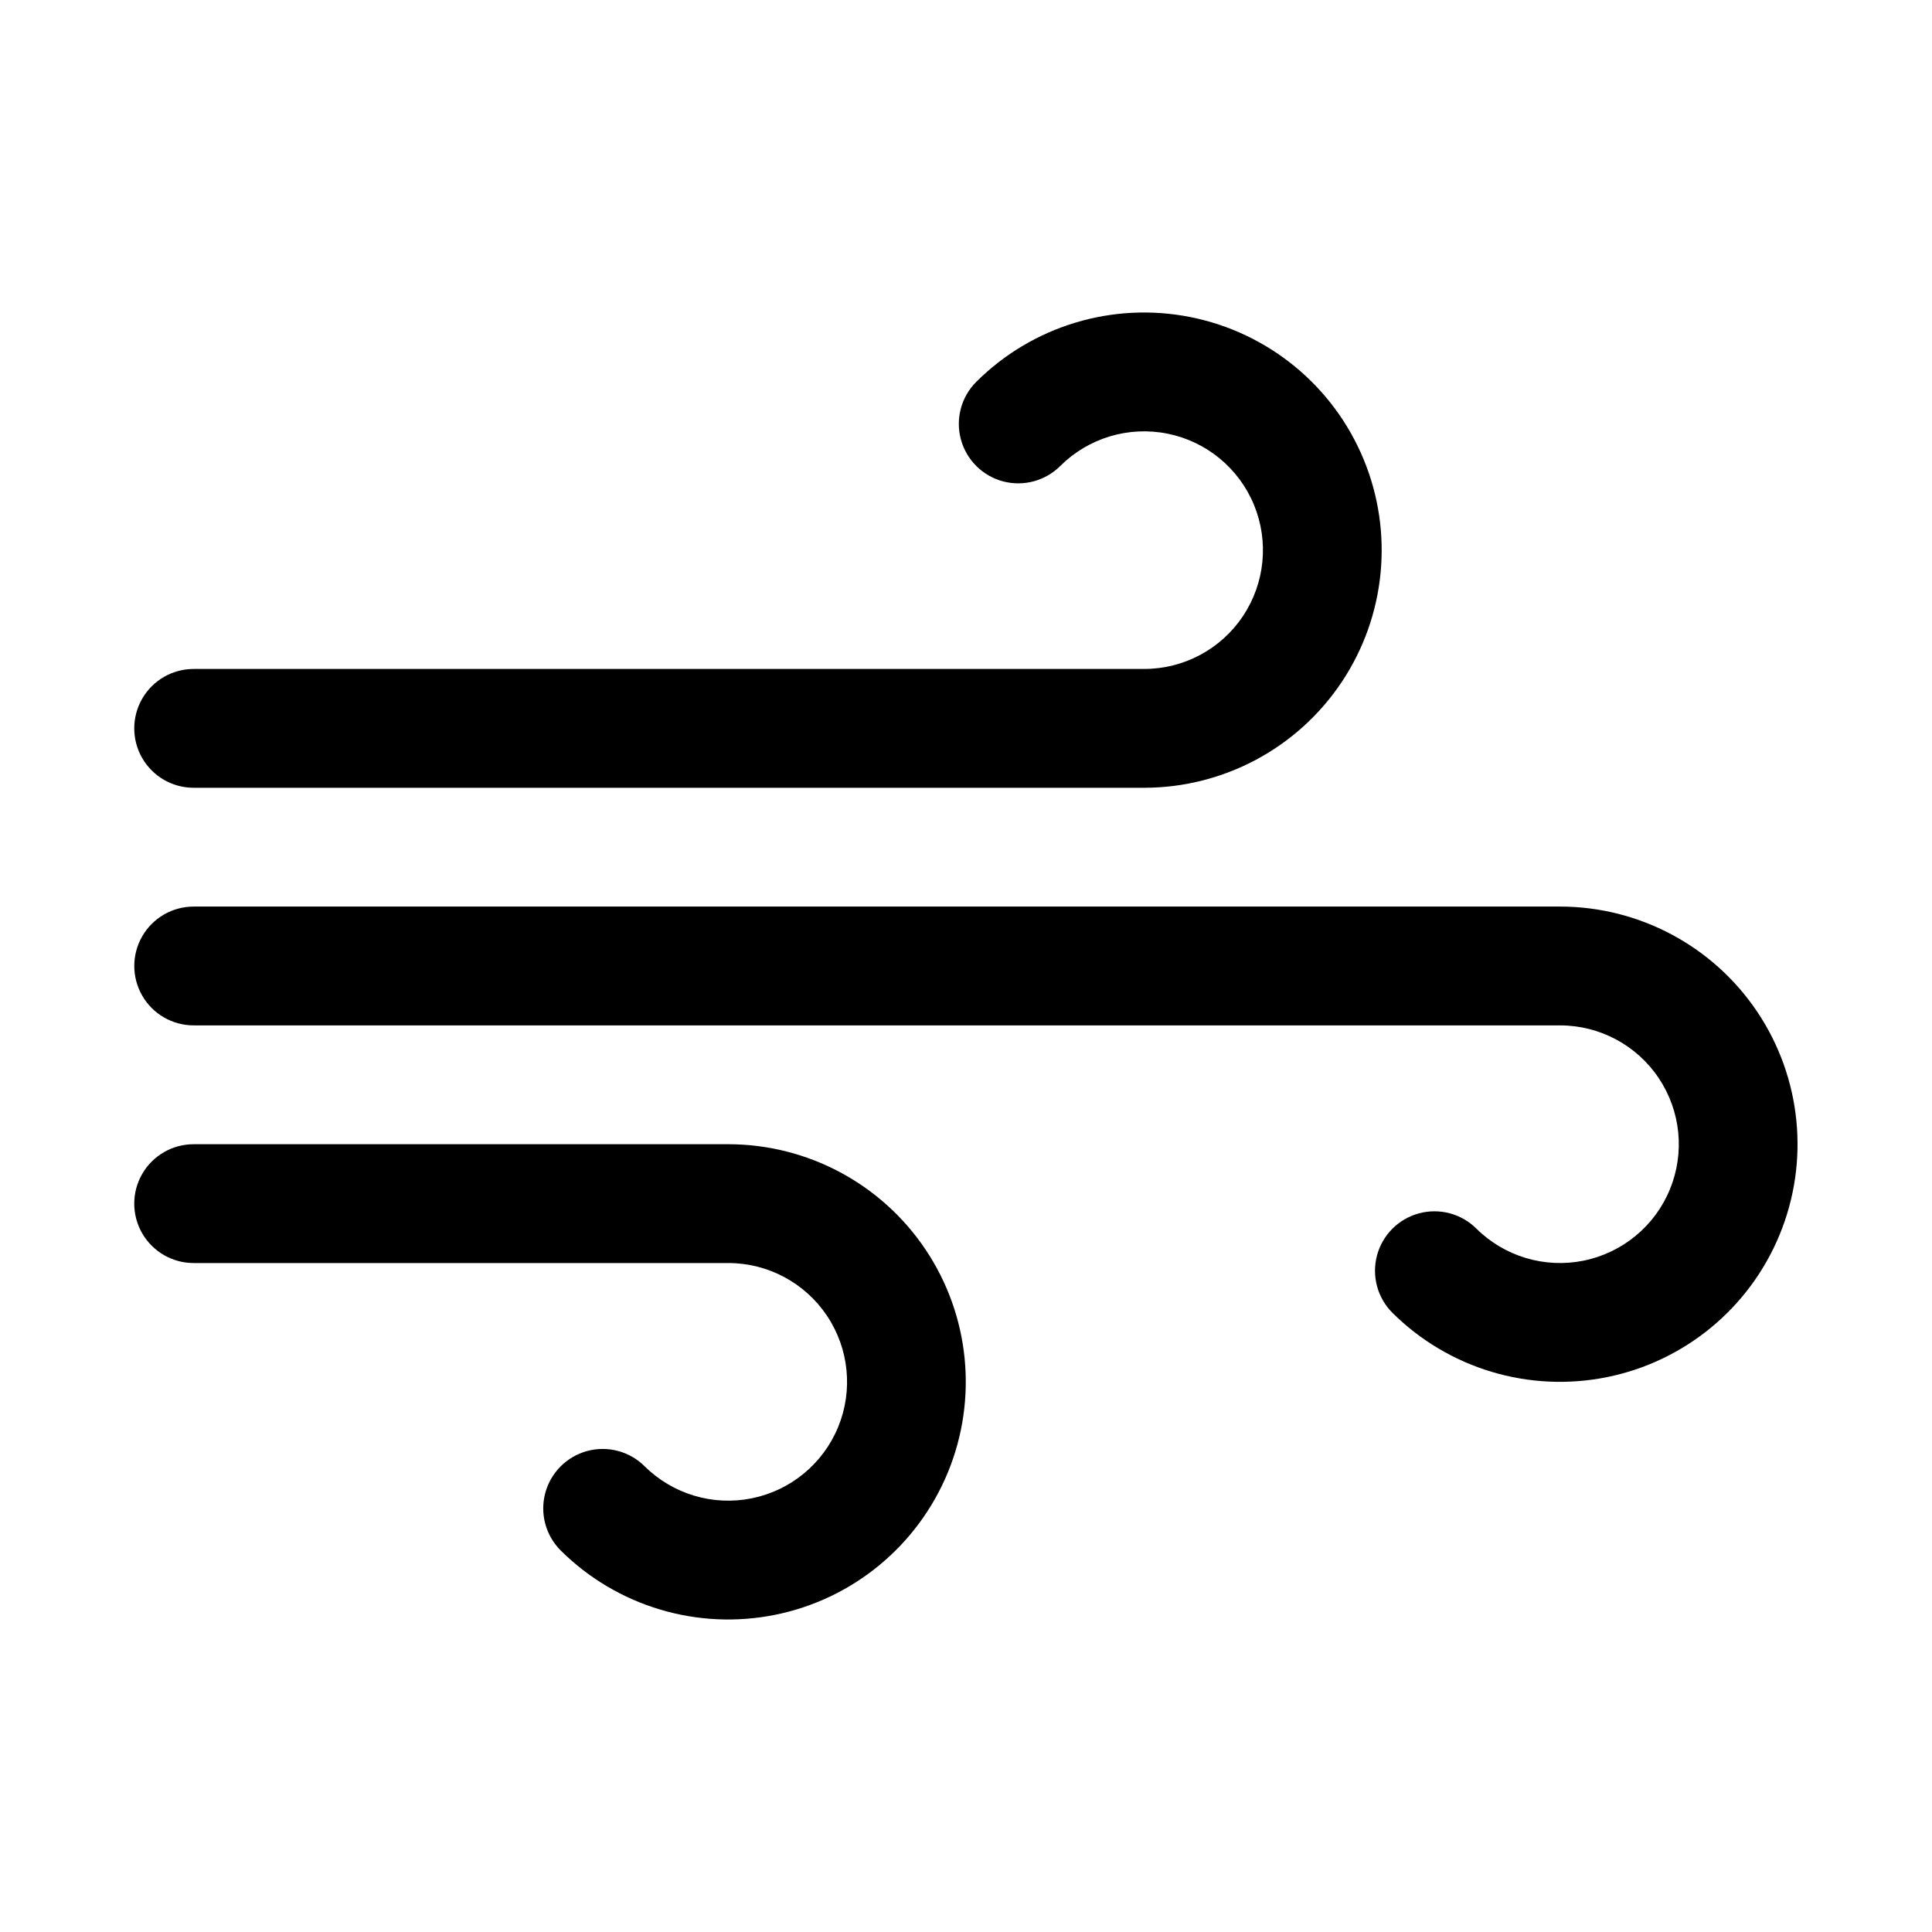 <?xml version="1.0" encoding="UTF-8"?>
<!-- The Best Svg Icon site in the world: iconSvg.co, Visit us! https://iconsvg.co -->
<svg fill="#000000" width="800px" height="800px" version="1.1" viewBox="144 144 512 512" xmlns="http://www.w3.org/2000/svg">
 <g>
  <path d="m195.32 352.77h251.91c21.027-0.016 40.656-10.523 52.328-28.012 11.676-17.488 13.852-39.645 5.801-59.07-8.047-19.426-25.258-33.551-45.879-37.656-20.621-4.106-41.93 2.348-56.805 17.207-3.965 3.992-5.5 9.801-4.023 15.23 1.477 5.43 5.734 9.664 11.176 11.102 5.441 1.434 11.238-0.141 15.203-4.133 7.457-7.394 18.109-10.586 28.406-8.508 10.293 2.078 18.875 9.152 22.879 18.863 4.004 9.711 2.902 20.777-2.938 29.508s-15.645 13.973-26.148 13.98h-251.91c-5.625 0-10.82 3-13.633 7.871-2.812 4.875-2.812 10.875 0 15.746 2.812 4.871 8.008 7.871 13.633 7.871z"/>
  <path d="m557.44 384.25h-362.11c-5.625 0-10.82 3-13.633 7.871s-2.812 10.875 0 15.746 8.008 7.871 13.633 7.871h362.11c10.504 0.008 20.312 5.254 26.148 13.984 5.84 8.73 6.941 19.797 2.938 29.508-4 9.707-12.582 16.781-22.879 18.863-10.293 2.078-20.949-1.113-28.406-8.512-3.992-3.965-9.797-5.496-15.23-4.023-5.43 1.477-9.66 5.738-11.098 11.18-1.438 5.441 0.137 11.234 4.129 15.203 14.914 14.789 36.223 21.172 56.812 17.016 20.59-4.156 37.754-18.305 45.758-37.727 8.008-19.418 5.805-41.555-5.871-59.016-11.68-17.457-31.293-27.949-52.301-27.965z"/>
  <path d="m337.02 447.23h-141.7c-5.625 0-10.82 3-13.633 7.871-2.812 4.871-2.812 10.875 0 15.746s8.008 7.871 13.633 7.871h141.7c10.5 0.008 20.309 5.254 26.148 13.984s6.941 19.797 2.938 29.504c-4.004 9.711-12.586 16.785-22.879 18.863-10.297 2.082-20.949-1.109-28.406-8.508-3.996-3.965-9.801-5.5-15.23-4.023-5.434 1.477-9.664 5.738-11.102 11.18s0.137 11.234 4.133 15.203c14.914 14.789 36.219 21.172 56.812 17.016 20.59-4.156 37.75-18.309 45.758-37.727 8.004-19.422 5.801-41.555-5.875-59.016-11.68-17.461-31.293-27.949-52.297-27.965z"/>
 </g>
</svg>
